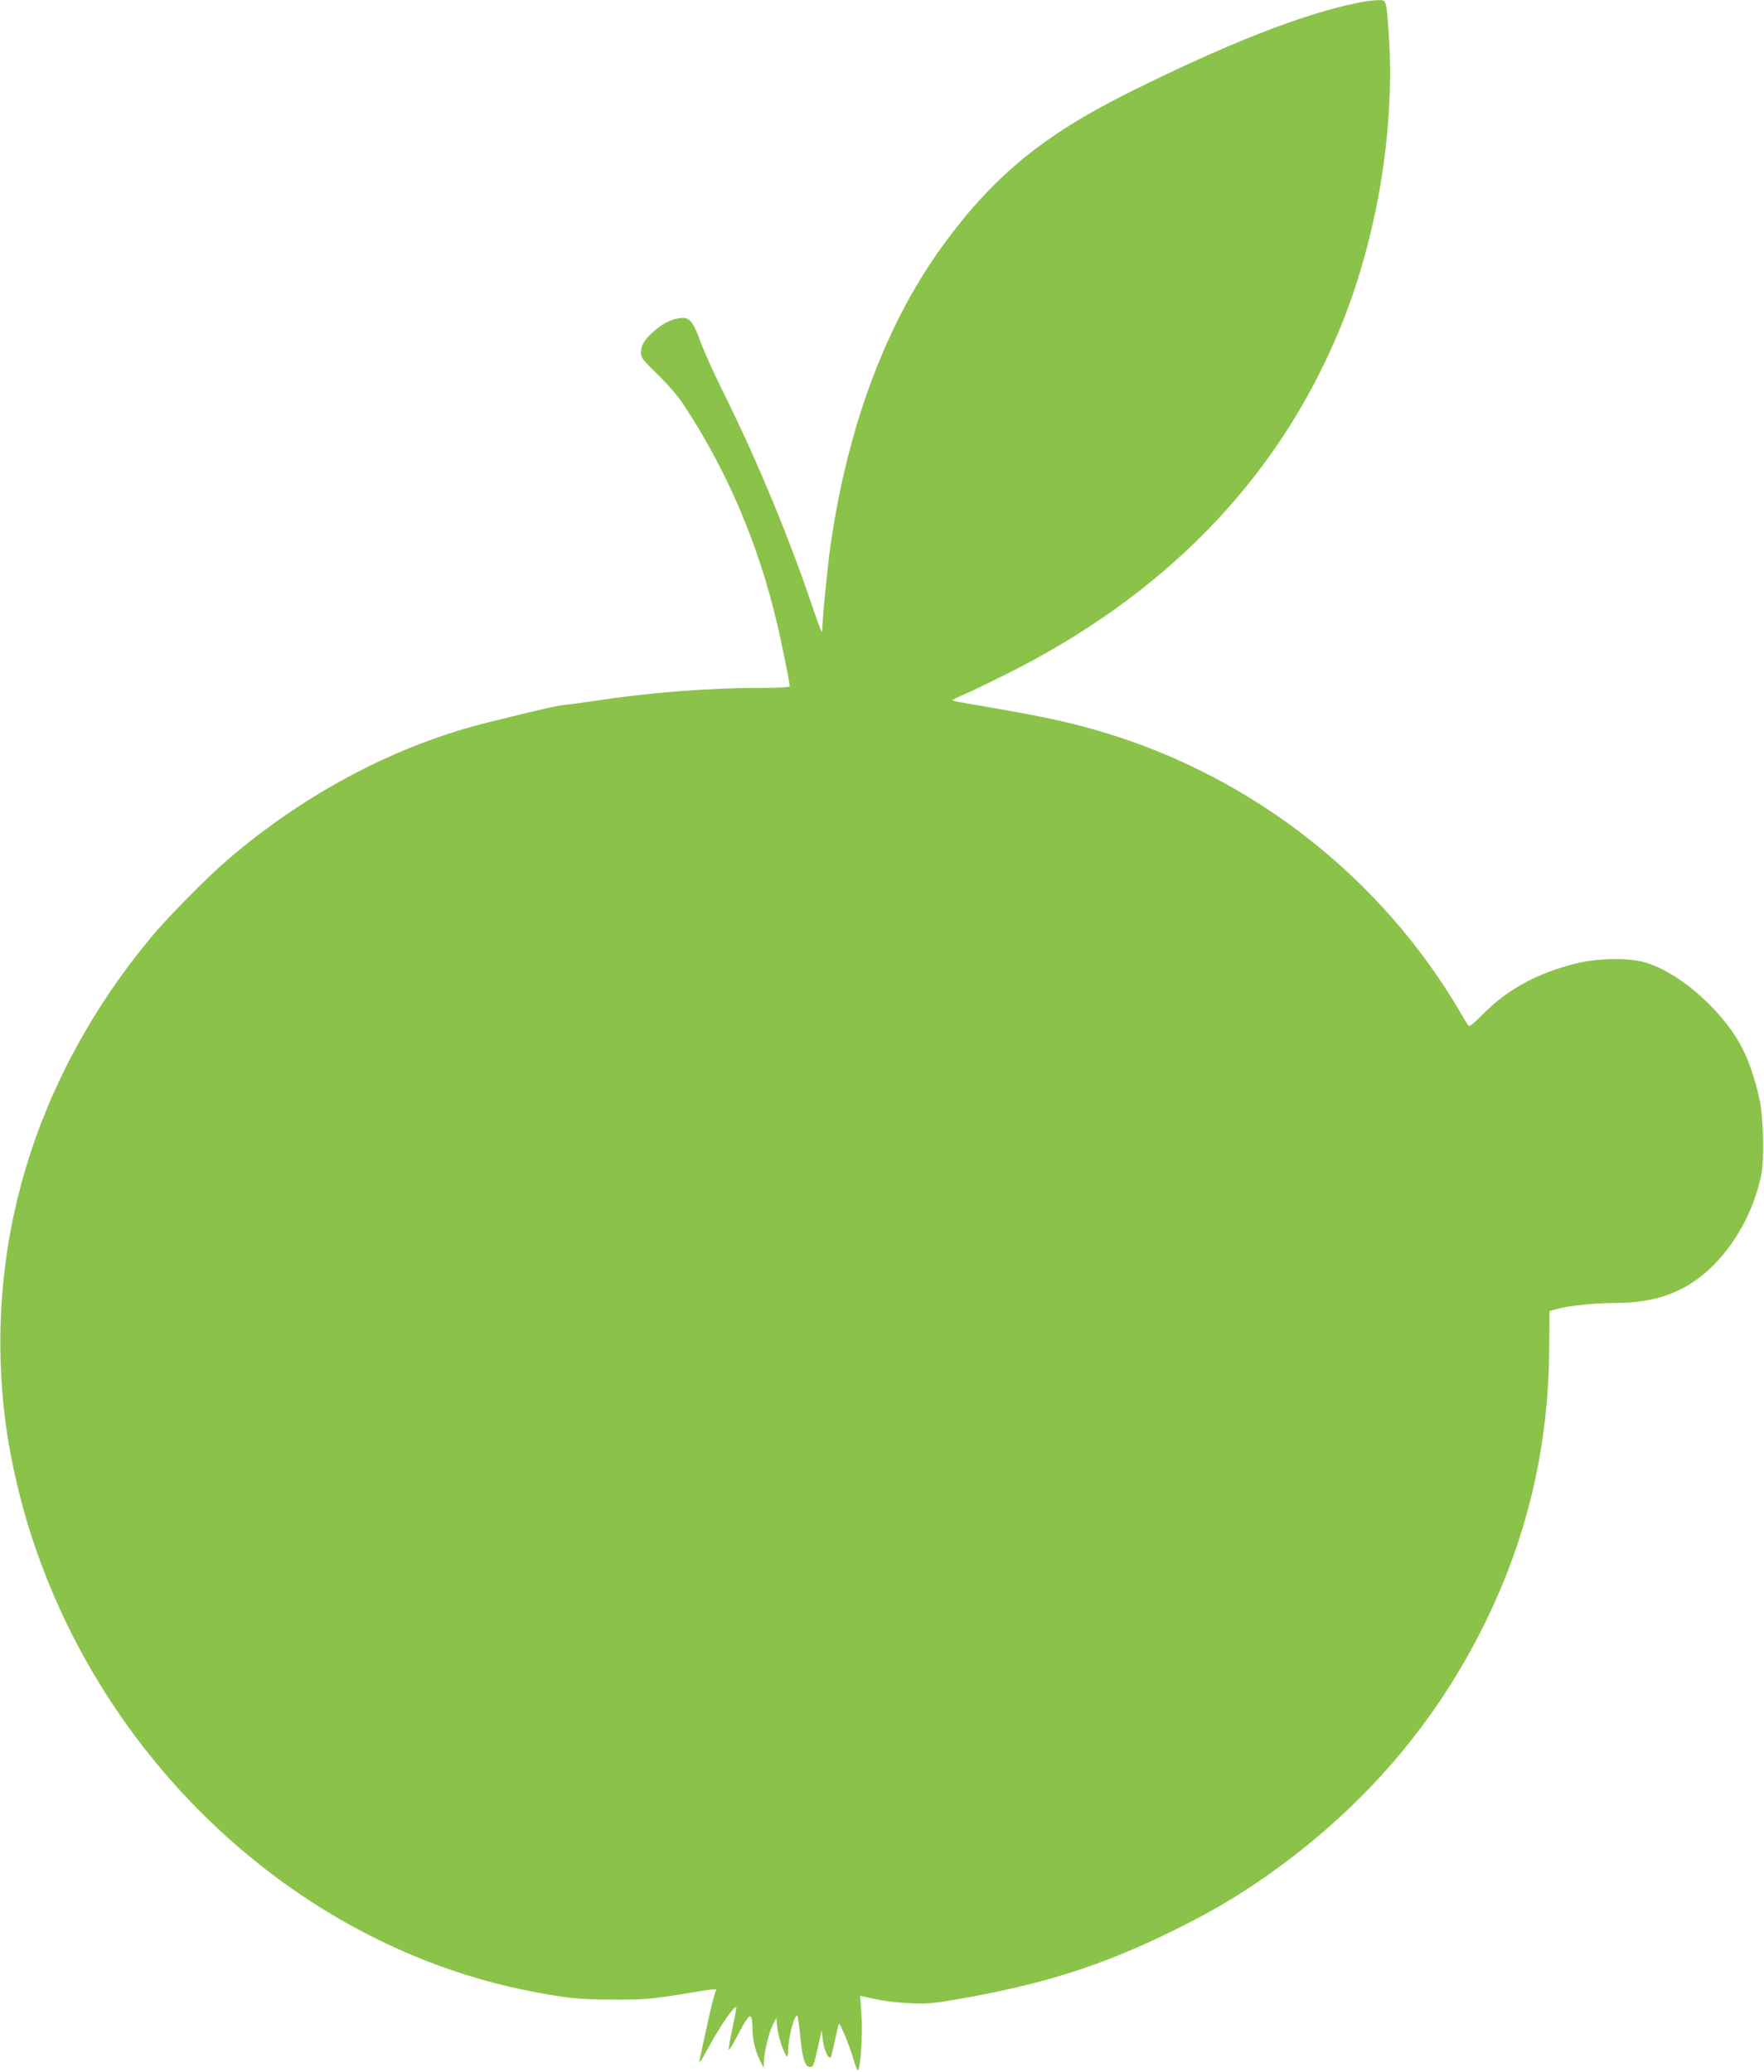 <?xml version="1.0" standalone="no"?>
<!DOCTYPE svg PUBLIC "-//W3C//DTD SVG 20010904//EN"
 "http://www.w3.org/TR/2001/REC-SVG-20010904/DTD/svg10.dtd">
<svg version="1.0" xmlns="http://www.w3.org/2000/svg"
 width="1090pt" height="1280pt" viewBox="0 0 1090 1280"
 preserveAspectRatio="xMidYMid meet">
<g transform="translate(0,1280) scale(0.1,-0.1)"
fill="#8bc34a" stroke="none">
<path d="M8400 12785 c-352 -71 -818 -254 -1435 -562 -515 -258 -816 -504
-1121 -915 -363 -489 -604 -1128 -713 -1883 -17 -121 -51 -462 -51 -528 0 -12
-22 43 -49 123 -147 439 -343 914 -551 1335 -66 132 -135 285 -154 340 -44
123 -69 150 -130 139 -56 -9 -109 -37 -163 -87 -53 -48 -73 -84 -73 -128 0
-27 15 -46 104 -133 65 -63 126 -134 163 -191 264 -400 457 -851 572 -1337 29
-118 81 -378 81 -398 0 -6 -71 -10 -190 -10 -315 0 -694 -30 -1015 -80 -66
-10 -147 -21 -180 -24 -55 -6 -141 -25 -475 -108 -568 -139 -1138 -440 -1615
-851 -128 -110 -370 -355 -471 -477 -726 -875 -1040 -1925 -899 -3006 30 -226
93 -498 171 -729 473 -1416 1671 -2500 3062 -2775 226 -44 315 -54 517 -54
197 -1 242 3 495 45 139 23 156 24 142 7 -5 -7 -29 -98 -51 -203 -23 -104 -44
-200 -46 -212 -9 -40 3 -25 51 65 79 145 174 280 174 246 0 -5 -11 -63 -25
-128 -14 -66 -24 -124 -22 -129 1 -5 20 23 42 64 63 122 86 154 96 138 5 -8 9
-44 9 -80 0 -65 21 -145 54 -205 l15 -29 1 33 c0 56 31 184 54 231 l23 44 6
-59 c5 -54 38 -155 59 -178 4 -6 8 11 8 37 0 77 41 230 57 213 3 -3 12 -64 19
-137 13 -131 29 -179 59 -179 20 0 23 7 49 122 l23 103 8 -63 c6 -56 35 -116
48 -102 3 3 15 50 26 104 12 55 23 101 25 103 6 7 65 -134 87 -211 12 -42 25
-76 29 -76 17 0 32 226 23 343 -5 64 -8 117 -8 117 1 0 41 -9 91 -20 49 -12
145 -23 214 -26 111 -5 145 -2 305 26 523 91 888 208 1320 420 228 112 395
210 575 336 598 419 1046 937 1357 1569 263 536 392 1090 396 1697 l2 228 50
14 c65 19 231 36 354 36 253 0 434 67 592 217 152 146 263 347 311 568 21 96
15 360 -10 475 -30 137 -73 258 -122 344 -135 236 -408 462 -612 507 -106 23
-284 17 -407 -15 -233 -60 -409 -155 -554 -298 -94 -93 -98 -96 -110 -75 -8
12 -31 51 -52 87 -481 814 -1261 1428 -2170 1708 -216 66 -380 102 -758 167
-110 18 -201 35 -203 38 -2 2 31 19 74 37 42 18 156 73 252 121 979 487 1670
1194 2055 2104 242 571 360 1272 315 1875 -15 197 -12 190 -68 189 -26 0 -76
-7 -112 -14z"/>
</g>
</svg>
